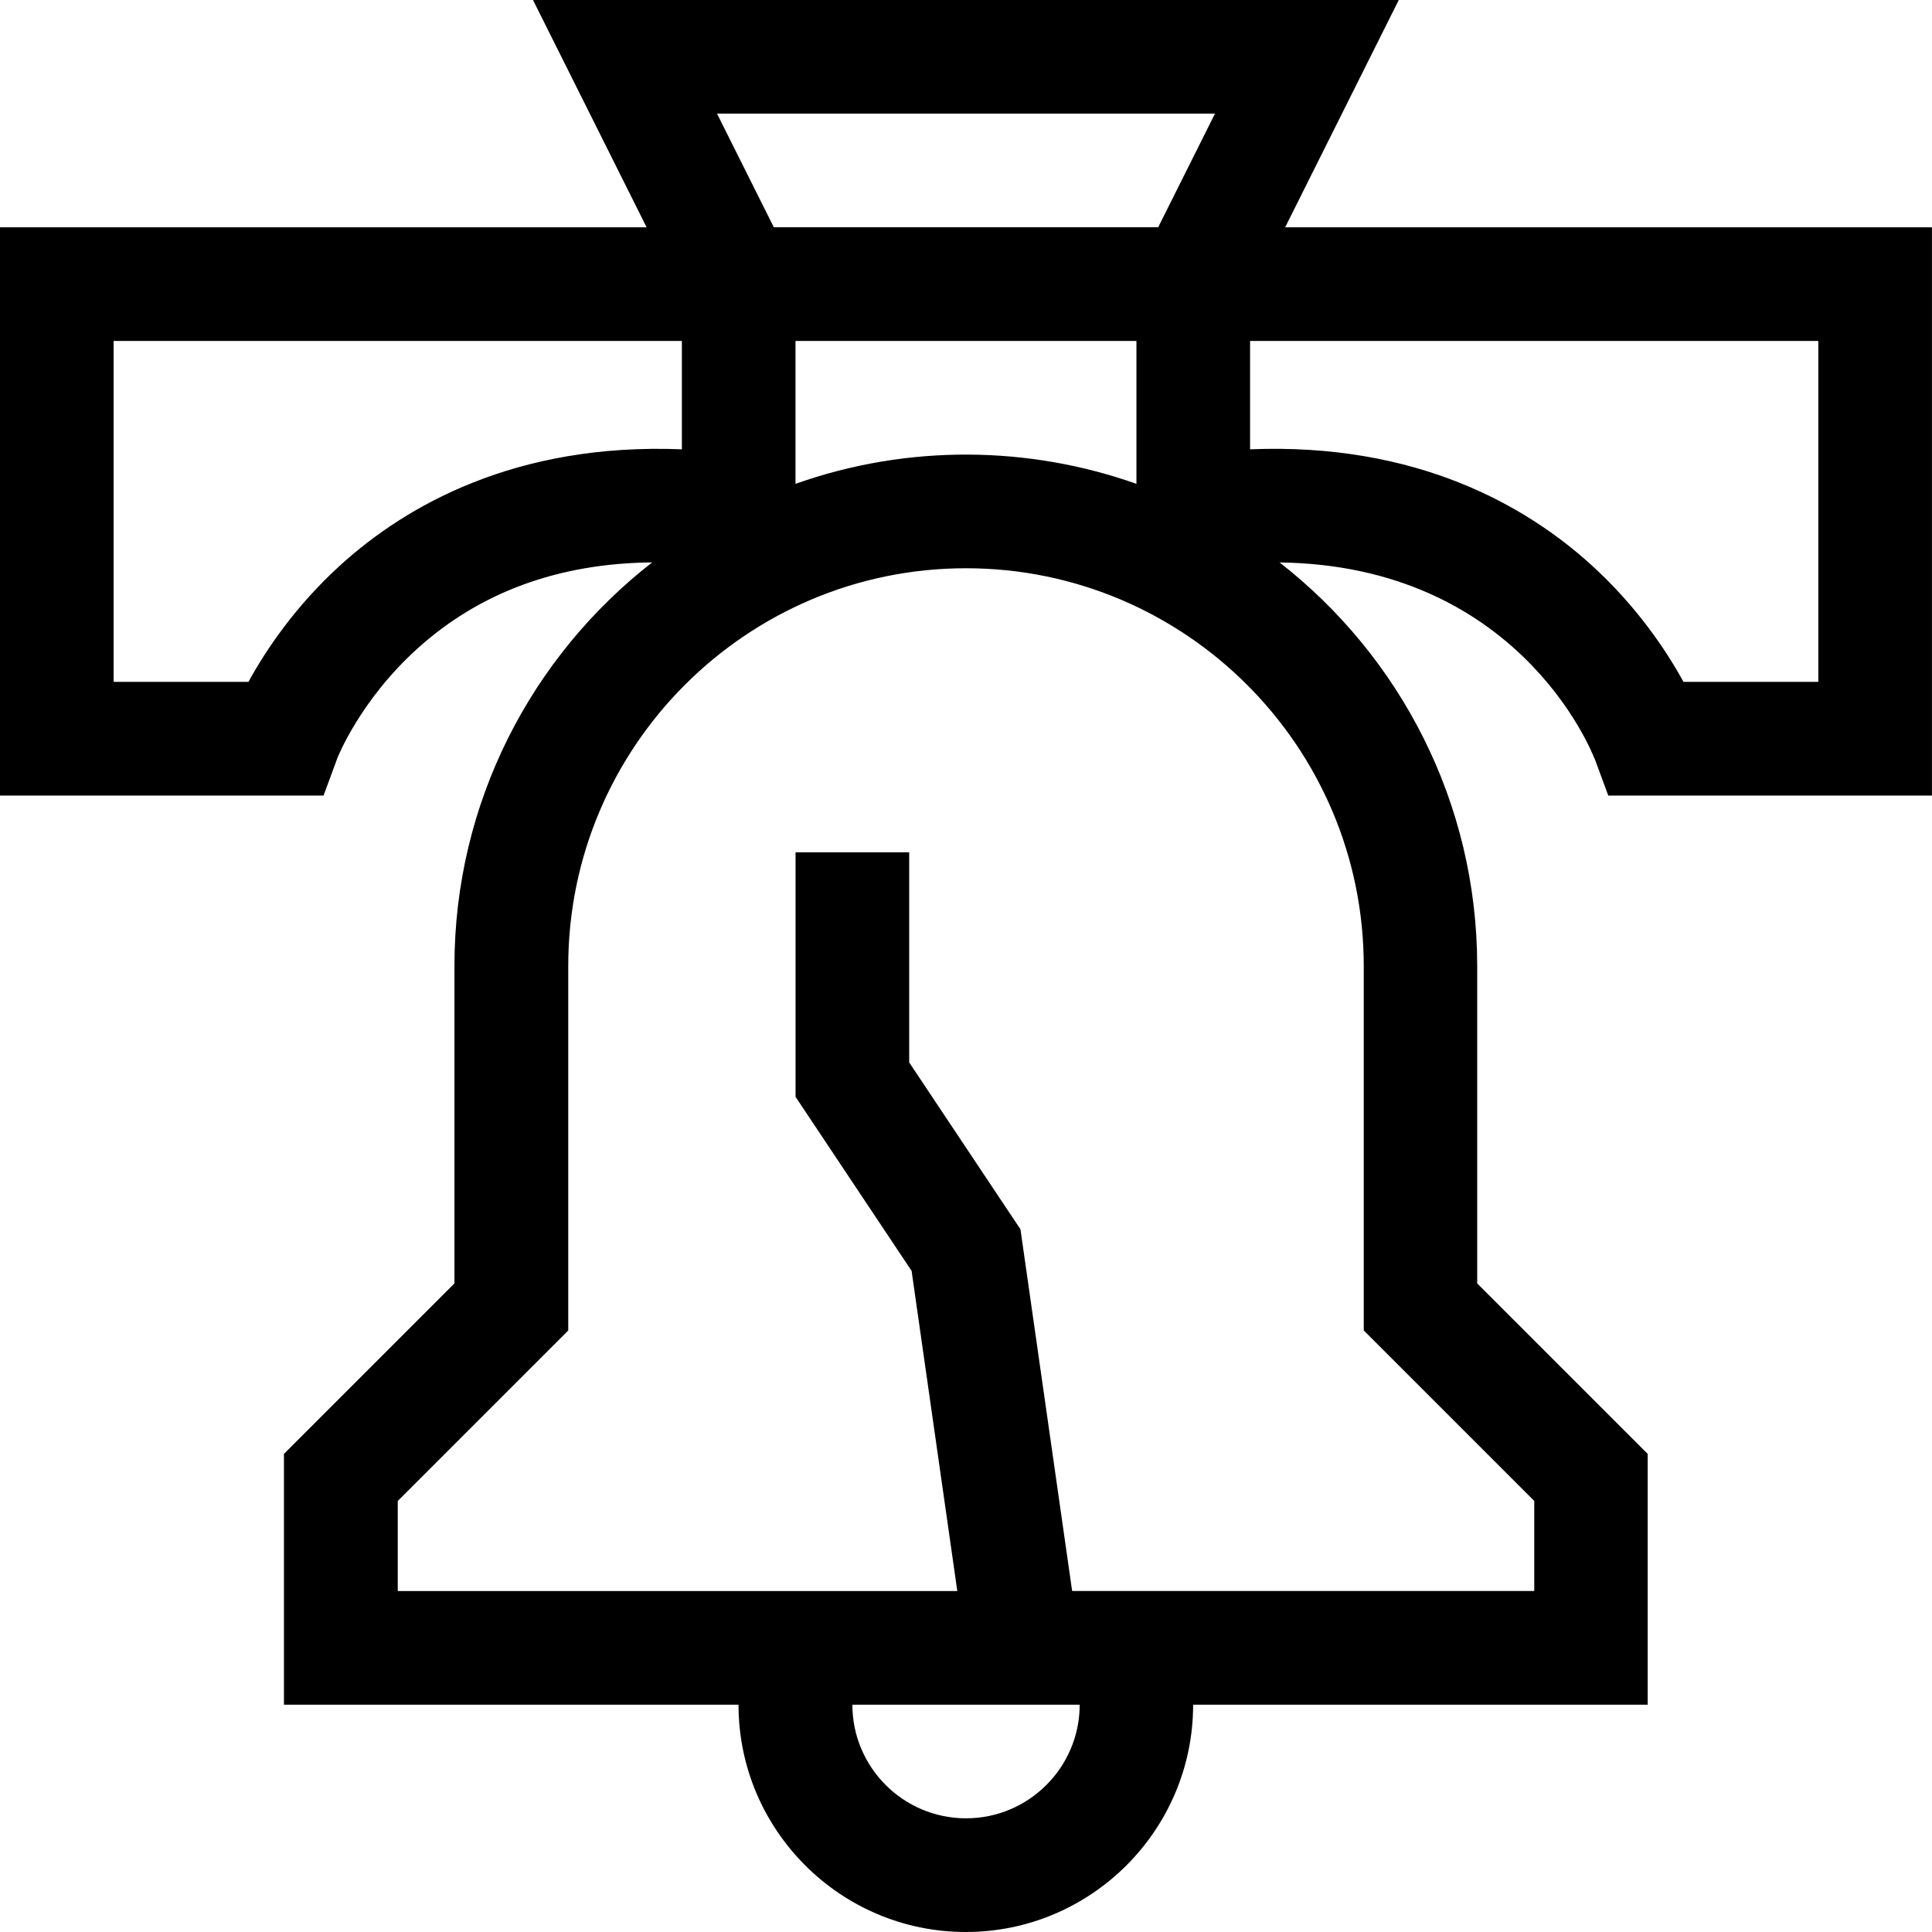 <svg fill="none" height="32" viewBox="0 0 32 32" width="32" xmlns="http://www.w3.org/2000/svg" xmlns:xlink="http://www.w3.org/1999/xlink"><clipPath id="a"><path d="m0 0h32v32h-32z"/></clipPath><g clip-path="url(#a)"><path d="m26.411 12.562.227.615h5.361v-9.412h-10.713l1.882-3.765h-14.34l1.882 3.765h-10.712v9.412h5.361l.227-.615c.003-.009.37-.953 1.325-1.817 1.036-.937 2.341-1.415 3.891-1.43-1.992 1.551-3.275 3.971-3.275 6.685v5.257l-2.824 2.824v4.154h7.529c0 2.076 1.689 3.765 3.765 3.765s3.765-1.689 3.765-3.765h7.529v-4.154l-2.824-2.824v-5.257c0-2.713-1.282-5.132-3.273-6.684 3.938.05 5.16 3.107 5.214 3.245zm3.706-1.268h-2.233c-.277-.505-.766-1.248-1.536-1.945-1.068-.967-2.881-2.019-5.643-1.907v-1.795h9.412zm-16.941-5.647h5.647v2.367c-1.772-.628-3.775-.664-5.647 0zm6.948-3.765-.941 1.882h-6.366l-.941-1.882zm-14.473 7.467c-.77.696-1.259 1.439-1.536 1.945h-2.233v-5.647h9.412v1.795c-2.763-.111-4.575.941-5.643 1.907zm10.349 20.768c-1.038 0-1.882-.844-1.882-1.882h3.765c0 1.038-.845 1.882-1.882 1.882zm6.588-14.118v6.037l2.824 2.824v1.492c-1.02 0-6.834 0-7.654 0l-.856-5.991-1.843-2.764v-3.48h-1.882v4.05l1.922 2.883.757 5.303c-.809 0-5.604 0-9.268 0v-1.492l2.824-2.824v-6.037c0-3.633 2.955-6.588 6.588-6.588s6.588 2.955 6.588 6.588z" fill="#000"/></g></svg>
